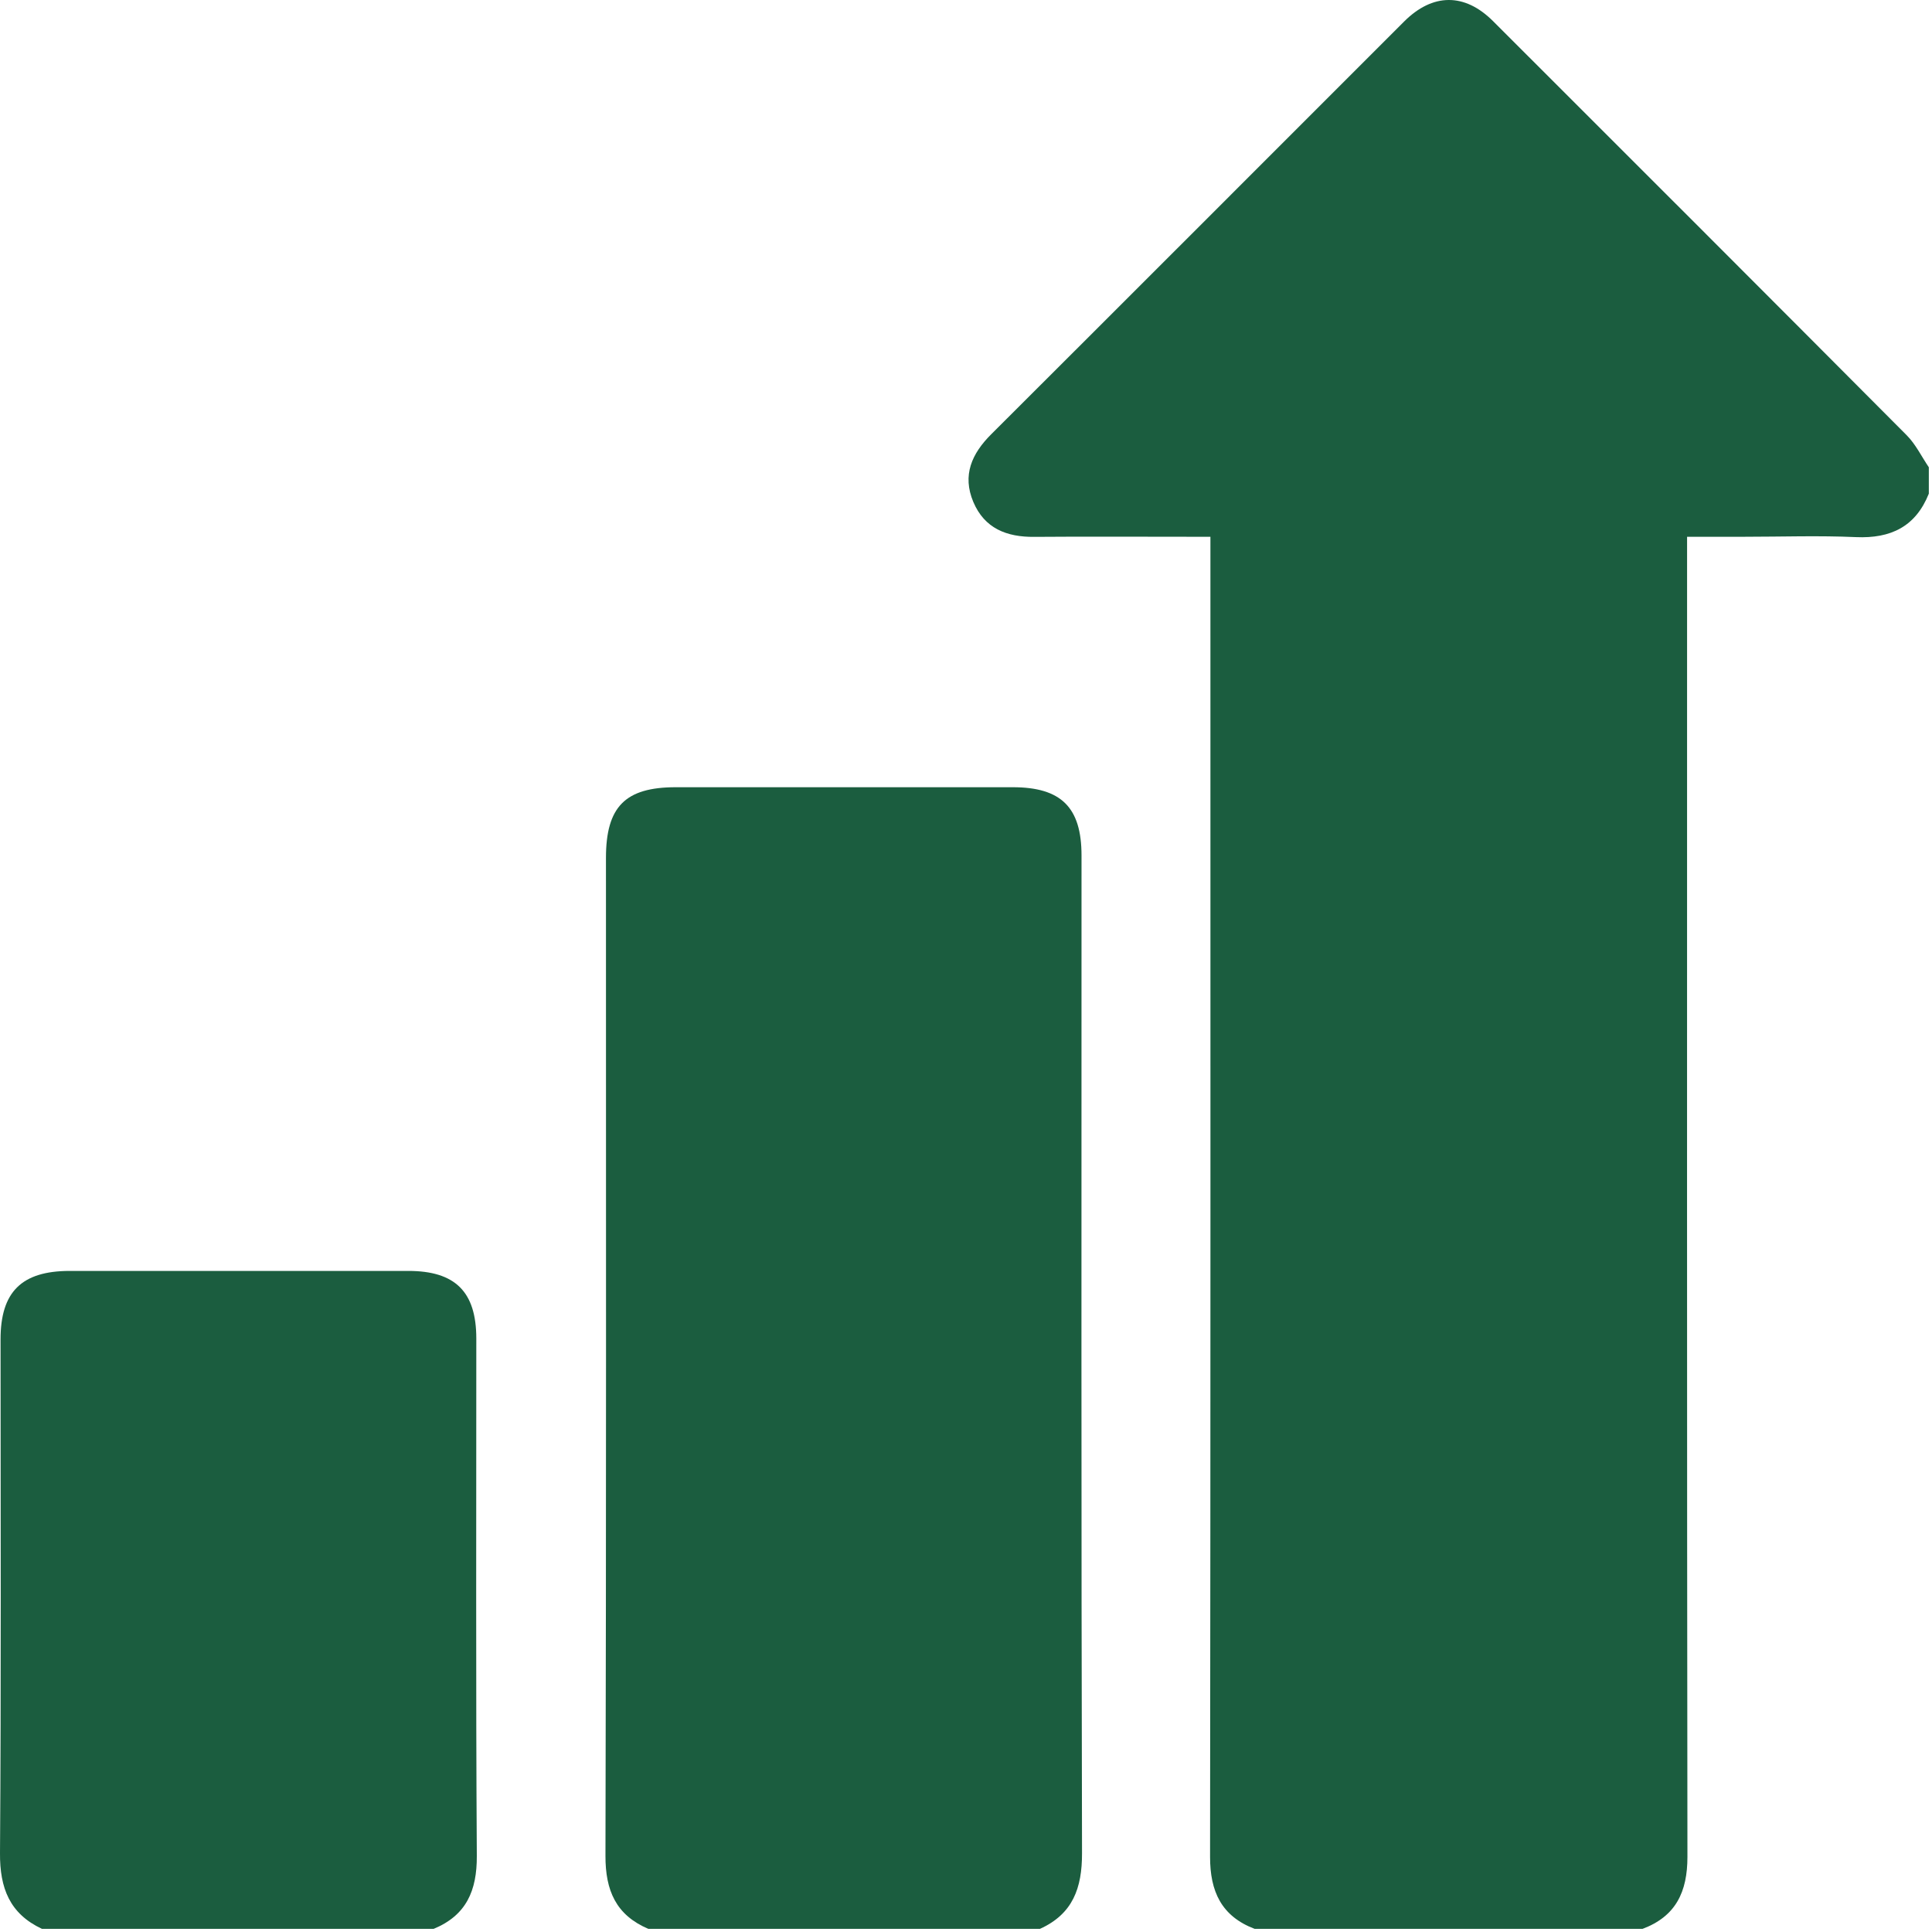<?xml version="1.0" encoding="UTF-8"?> <svg xmlns="http://www.w3.org/2000/svg" width="384" height="384" viewBox="0 0 384 384" fill="none"><path d="M249.37 383.376C242.76 380.856 240.5 375.946 240.51 369.036C240.62 283.356 240.58 197.666 240.58 111.986V106.686C238.91 106.686 237.57 106.686 236.24 106.686C226.01 106.686 215.79 106.626 205.56 106.706C200.09 106.756 195.68 105.036 193.45 99.757C191.22 94.457 193.14 90.166 197.03 86.296C224.4 58.996 251.71 31.637 279.06 4.296C284.74 -1.384 291.09 -1.444 296.74 4.186C324.18 31.596 351.61 59.017 378.97 86.507C380.76 88.306 381.92 90.737 383.37 92.876V98.117C380.74 104.686 375.8 107.056 368.89 106.756C361.54 106.426 354.17 106.686 346.81 106.686C343.1 106.686 339.38 106.686 335.32 106.686C335.32 108.736 335.32 110.336 335.32 111.936C335.32 197.646 335.28 283.367 335.39 369.077C335.39 376.007 333.1 380.886 326.47 383.376H249.37Z" fill="#1B5D3F"></path><path d="M128.86 383.376C122.43 380.626 120.32 375.766 120.34 368.836C120.51 302.736 120.44 236.626 120.44 170.526C120.44 160.336 124.27 156.466 134.33 156.466C156.65 156.466 178.97 156.466 201.29 156.466C210.92 156.466 214.96 160.476 214.96 170.026C214.96 236.126 214.89 302.236 215.06 368.336C215.08 375.296 213.21 380.426 206.7 383.376H128.85H128.86Z" fill="#1B5D3F"></path><path d="M8.34 383.376C1.92 380.366 -0.05 375.276 -5.29005e-05 368.316C0.24 334.276 0.11 300.247 0.11 266.207C0.11 256.767 4.3 252.616 13.85 252.606C36.29 252.606 58.72 252.596 81.16 252.606C90.48 252.606 94.66 256.746 94.67 266.026C94.68 300.316 94.56 334.596 94.77 368.886C94.81 375.786 92.68 380.696 86.19 383.376H8.34Z" fill="#1B5D3F"></path></svg> 